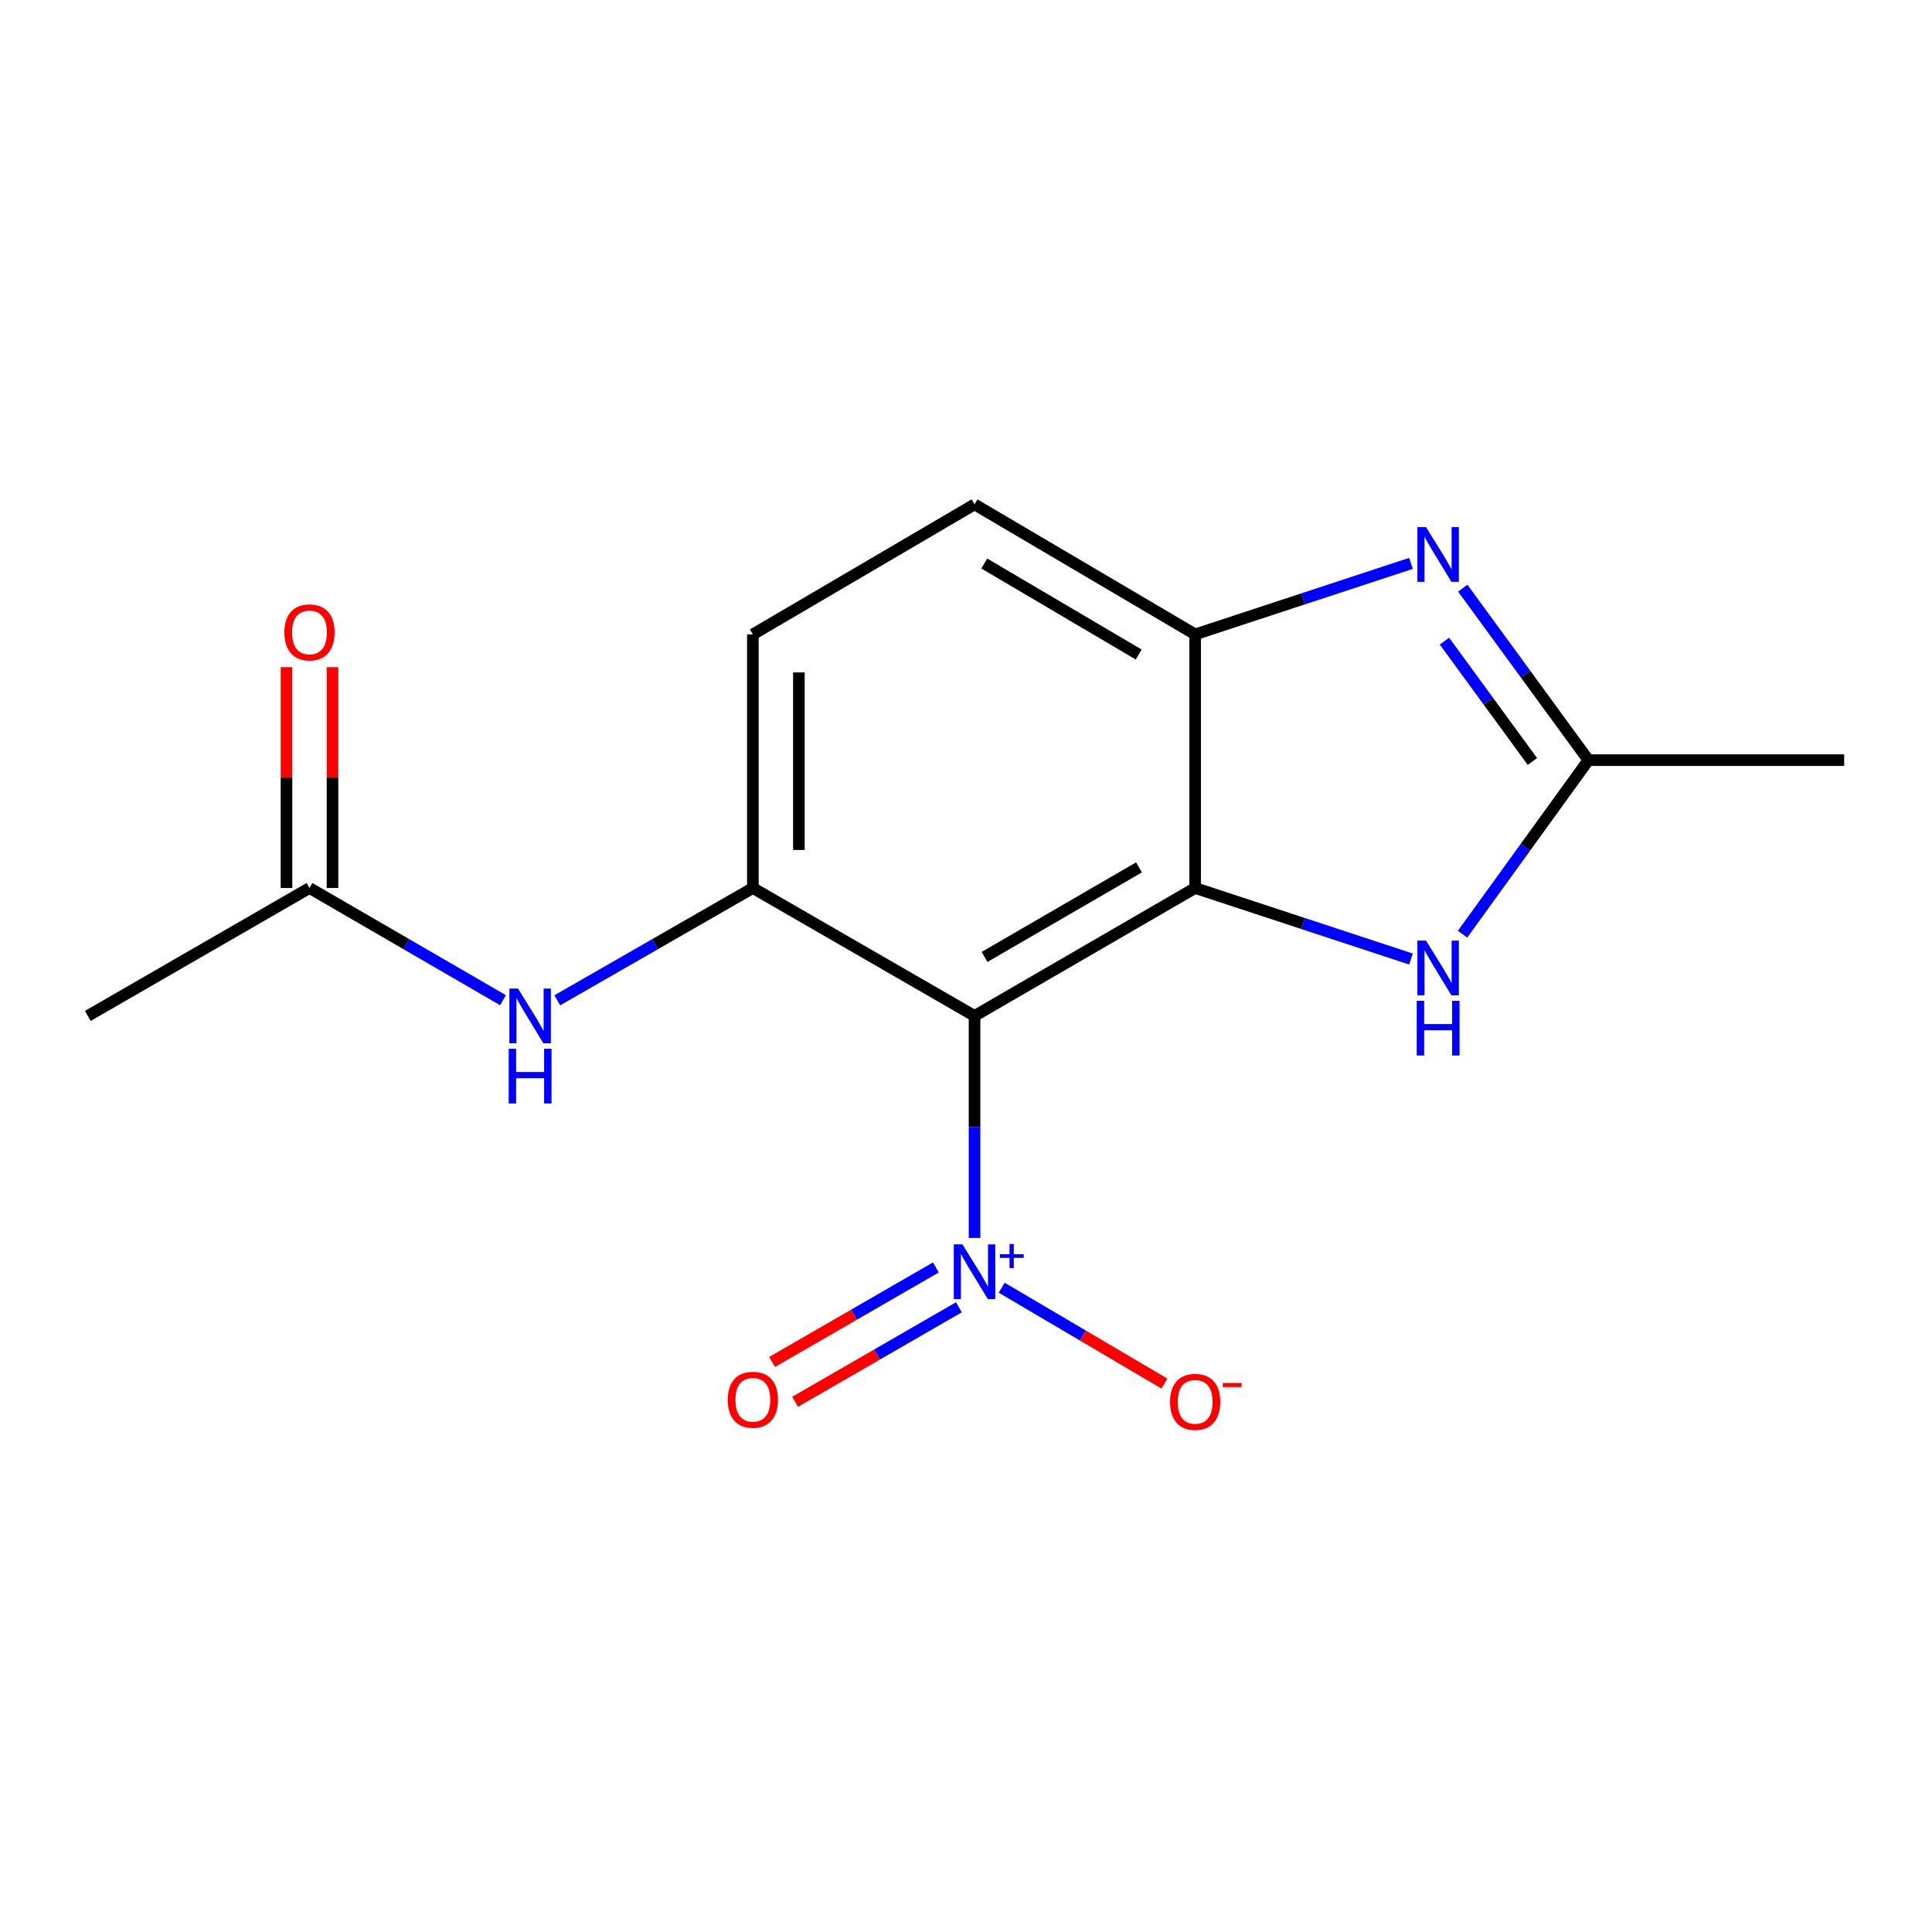 <?xml version='1.0' encoding='iso-8859-1'?>
<svg version='1.1' baseProfile='full'
              xmlns='http://www.w3.org/2000/svg'
                      xmlns:rdkit='http://www.rdkit.org/xml'
                      xmlns:xlink='http://www.w3.org/1999/xlink'
                  xml:space='preserve'
width='1000px' height='1000px' viewBox='0 0 1000 1000'>
<!-- END OF HEADER -->
<rect style='opacity:1.0;fill:#FFFFFF;stroke:none' width='1000' height='1000' x='0' y='0'> </rect>
<path class='bond-0' d='M 618.614,459.632 L 504.419,525.839' style='fill:none;fill-rule:evenodd;stroke:#000000;stroke-width:6px;stroke-linecap:butt;stroke-linejoin:miter;stroke-opacity:1' />
<path class='bond-0' d='M 589.54,448.96 L 509.603,495.304' style='fill:none;fill-rule:evenodd;stroke:#000000;stroke-width:6px;stroke-linecap:butt;stroke-linejoin:miter;stroke-opacity:1' />
<path class='bond-3' d='M 618.614,459.632 L 674.469,478.013' style='fill:none;fill-rule:evenodd;stroke:#000000;stroke-width:6px;stroke-linecap:butt;stroke-linejoin:miter;stroke-opacity:1' />
<path class='bond-3' d='M 674.469,478.013 L 730.324,496.394' style='fill:none;fill-rule:evenodd;stroke:#0000FF;stroke-width:6px;stroke-linecap:butt;stroke-linejoin:miter;stroke-opacity:1' />
<path class='bond-5' d='M 618.614,459.632 L 618.614,328.355' style='fill:none;fill-rule:evenodd;stroke:#000000;stroke-width:6px;stroke-linecap:butt;stroke-linejoin:miter;stroke-opacity:1' />
<path class='bond-1' d='M 504.419,525.839 L 504.419,583.298' style='fill:none;fill-rule:evenodd;stroke:#000000;stroke-width:6px;stroke-linecap:butt;stroke-linejoin:miter;stroke-opacity:1' />
<path class='bond-1' d='M 504.419,583.298 L 504.419,640.757' style='fill:none;fill-rule:evenodd;stroke:#0000FF;stroke-width:6px;stroke-linecap:butt;stroke-linejoin:miter;stroke-opacity:1' />
<path class='bond-4' d='M 504.419,525.839 L 389.681,459.632' style='fill:none;fill-rule:evenodd;stroke:#000000;stroke-width:6px;stroke-linecap:butt;stroke-linejoin:miter;stroke-opacity:1' />
<path class='bond-9' d='M 518.473,666.508 L 560.591,691.327' style='fill:none;fill-rule:evenodd;stroke:#0000FF;stroke-width:6px;stroke-linecap:butt;stroke-linejoin:miter;stroke-opacity:1' />
<path class='bond-9' d='M 560.591,691.327 L 602.709,716.146' style='fill:none;fill-rule:evenodd;stroke:#FF0000;stroke-width:6px;stroke-linecap:butt;stroke-linejoin:miter;stroke-opacity:1' />
<path class='bond-10' d='M 484.416,656.021 L 442.026,680.481' style='fill:none;fill-rule:evenodd;stroke:#0000FF;stroke-width:6px;stroke-linecap:butt;stroke-linejoin:miter;stroke-opacity:1' />
<path class='bond-10' d='M 442.026,680.481 L 399.636,704.941' style='fill:none;fill-rule:evenodd;stroke:#FF0000;stroke-width:6px;stroke-linecap:butt;stroke-linejoin:miter;stroke-opacity:1' />
<path class='bond-10' d='M 496.319,676.649 L 453.929,701.109' style='fill:none;fill-rule:evenodd;stroke:#0000FF;stroke-width:6px;stroke-linecap:butt;stroke-linejoin:miter;stroke-opacity:1' />
<path class='bond-10' d='M 453.929,701.109 L 411.539,725.569' style='fill:none;fill-rule:evenodd;stroke:#FF0000;stroke-width:6px;stroke-linecap:butt;stroke-linejoin:miter;stroke-opacity:1' />
<path class='bond-2' d='M 730.324,291.605 L 674.469,309.98' style='fill:none;fill-rule:evenodd;stroke:#0000FF;stroke-width:6px;stroke-linecap:butt;stroke-linejoin:miter;stroke-opacity:1' />
<path class='bond-2' d='M 674.469,309.98 L 618.614,328.355' style='fill:none;fill-rule:evenodd;stroke:#000000;stroke-width:6px;stroke-linecap:butt;stroke-linejoin:miter;stroke-opacity:1' />
<path class='bond-16' d='M 757.127,304.439 L 789.642,348.945' style='fill:none;fill-rule:evenodd;stroke:#0000FF;stroke-width:6px;stroke-linecap:butt;stroke-linejoin:miter;stroke-opacity:1' />
<path class='bond-16' d='M 789.642,348.945 L 822.158,393.451' style='fill:none;fill-rule:evenodd;stroke:#000000;stroke-width:6px;stroke-linecap:butt;stroke-linejoin:miter;stroke-opacity:1' />
<path class='bond-16' d='M 747.651,331.84 L 770.412,362.994' style='fill:none;fill-rule:evenodd;stroke:#0000FF;stroke-width:6px;stroke-linecap:butt;stroke-linejoin:miter;stroke-opacity:1' />
<path class='bond-16' d='M 770.412,362.994 L 793.173,394.148' style='fill:none;fill-rule:evenodd;stroke:#000000;stroke-width:6px;stroke-linecap:butt;stroke-linejoin:miter;stroke-opacity:1' />
<path class='bond-6' d='M 757.013,483.539 L 789.585,438.495' style='fill:none;fill-rule:evenodd;stroke:#0000FF;stroke-width:6px;stroke-linecap:butt;stroke-linejoin:miter;stroke-opacity:1' />
<path class='bond-6' d='M 789.585,438.495 L 822.158,393.451' style='fill:none;fill-rule:evenodd;stroke:#000000;stroke-width:6px;stroke-linecap:butt;stroke-linejoin:miter;stroke-opacity:1' />
<path class='bond-7' d='M 389.681,459.632 L 339.066,488.697' style='fill:none;fill-rule:evenodd;stroke:#000000;stroke-width:6px;stroke-linecap:butt;stroke-linejoin:miter;stroke-opacity:1' />
<path class='bond-7' d='M 339.066,488.697 L 288.452,517.763' style='fill:none;fill-rule:evenodd;stroke:#0000FF;stroke-width:6px;stroke-linecap:butt;stroke-linejoin:miter;stroke-opacity:1' />
<path class='bond-17' d='M 389.681,459.632 L 389.681,328.355' style='fill:none;fill-rule:evenodd;stroke:#000000;stroke-width:6px;stroke-linecap:butt;stroke-linejoin:miter;stroke-opacity:1' />
<path class='bond-17' d='M 413.497,439.94 L 413.497,348.047' style='fill:none;fill-rule:evenodd;stroke:#000000;stroke-width:6px;stroke-linecap:butt;stroke-linejoin:miter;stroke-opacity:1' />
<path class='bond-12' d='M 618.614,328.355 L 504.419,261.063' style='fill:none;fill-rule:evenodd;stroke:#000000;stroke-width:6px;stroke-linecap:butt;stroke-linejoin:miter;stroke-opacity:1' />
<path class='bond-12' d='M 589.394,338.78 L 509.458,291.675' style='fill:none;fill-rule:evenodd;stroke:#000000;stroke-width:6px;stroke-linecap:butt;stroke-linejoin:miter;stroke-opacity:1' />
<path class='bond-14' d='M 822.158,393.451 L 954.545,393.451' style='fill:none;fill-rule:evenodd;stroke:#000000;stroke-width:6px;stroke-linecap:butt;stroke-linejoin:miter;stroke-opacity:1' />
<path class='bond-8' d='M 260.348,517.699 L 210.27,488.665' style='fill:none;fill-rule:evenodd;stroke:#0000FF;stroke-width:6px;stroke-linecap:butt;stroke-linejoin:miter;stroke-opacity:1' />
<path class='bond-8' d='M 210.27,488.665 L 160.192,459.632' style='fill:none;fill-rule:evenodd;stroke:#000000;stroke-width:6px;stroke-linecap:butt;stroke-linejoin:miter;stroke-opacity:1' />
<path class='bond-13' d='M 172.1,459.632 L 172.1,402.473' style='fill:none;fill-rule:evenodd;stroke:#000000;stroke-width:6px;stroke-linecap:butt;stroke-linejoin:miter;stroke-opacity:1' />
<path class='bond-13' d='M 172.1,402.473 L 172.1,345.314' style='fill:none;fill-rule:evenodd;stroke:#FF0000;stroke-width:6px;stroke-linecap:butt;stroke-linejoin:miter;stroke-opacity:1' />
<path class='bond-13' d='M 148.285,459.632 L 148.285,402.473' style='fill:none;fill-rule:evenodd;stroke:#000000;stroke-width:6px;stroke-linecap:butt;stroke-linejoin:miter;stroke-opacity:1' />
<path class='bond-13' d='M 148.285,402.473 L 148.285,345.314' style='fill:none;fill-rule:evenodd;stroke:#FF0000;stroke-width:6px;stroke-linecap:butt;stroke-linejoin:miter;stroke-opacity:1' />
<path class='bond-15' d='M 160.192,459.632 L 45.455,525.839' style='fill:none;fill-rule:evenodd;stroke:#000000;stroke-width:6px;stroke-linecap:butt;stroke-linejoin:miter;stroke-opacity:1' />
<path class='bond-11' d='M 389.681,328.355 L 504.419,261.063' style='fill:none;fill-rule:evenodd;stroke:#000000;stroke-width:6px;stroke-linecap:butt;stroke-linejoin:miter;stroke-opacity:1' />
<path  class='atom-2' d='M 498.159 644.067
L 507.439 659.067
Q 508.359 660.547, 509.839 663.227
Q 511.319 665.907, 511.399 666.067
L 511.399 644.067
L 515.159 644.067
L 515.159 672.387
L 511.279 672.387
L 501.319 655.987
Q 500.159 654.067, 498.919 651.867
Q 497.719 649.667, 497.359 648.987
L 497.359 672.387
L 493.679 672.387
L 493.679 644.067
L 498.159 644.067
' fill='#0000FF'/>
<path  class='atom-2' d='M 517.535 649.171
L 522.525 649.171
L 522.525 643.918
L 524.742 643.918
L 524.742 649.171
L 529.864 649.171
L 529.864 651.072
L 524.742 651.072
L 524.742 656.352
L 522.525 656.352
L 522.525 651.072
L 517.535 651.072
L 517.535 649.171
' fill='#0000FF'/>
<path  class='atom-3' d='M 738.114 272.822
L 747.394 287.822
Q 748.314 289.302, 749.794 291.982
Q 751.274 294.662, 751.354 294.822
L 751.354 272.822
L 755.114 272.822
L 755.114 301.142
L 751.234 301.142
L 741.274 284.742
Q 740.114 282.822, 738.874 280.622
Q 737.674 278.422, 737.314 277.742
L 737.314 301.142
L 733.634 301.142
L 733.634 272.822
L 738.114 272.822
' fill='#0000FF'/>
<path  class='atom-4' d='M 738.114 486.858
L 747.394 501.858
Q 748.314 503.338, 749.794 506.018
Q 751.274 508.698, 751.354 508.858
L 751.354 486.858
L 755.114 486.858
L 755.114 515.178
L 751.234 515.178
L 741.274 498.778
Q 740.114 496.858, 738.874 494.658
Q 737.674 492.458, 737.314 491.778
L 737.314 515.178
L 733.634 515.178
L 733.634 486.858
L 738.114 486.858
' fill='#0000FF'/>
<path  class='atom-4' d='M 733.294 518.01
L 737.134 518.01
L 737.134 530.05
L 751.614 530.05
L 751.614 518.01
L 755.454 518.01
L 755.454 546.33
L 751.614 546.33
L 751.614 533.25
L 737.134 533.25
L 737.134 546.33
L 733.294 546.33
L 733.294 518.01
' fill='#0000FF'/>
<path  class='atom-8' d='M 268.128 511.679
L 277.408 526.679
Q 278.328 528.159, 279.808 530.839
Q 281.288 533.519, 281.368 533.679
L 281.368 511.679
L 285.128 511.679
L 285.128 539.999
L 281.248 539.999
L 271.288 523.599
Q 270.128 521.679, 268.888 519.479
Q 267.688 517.279, 267.328 516.599
L 267.328 539.999
L 263.648 539.999
L 263.648 511.679
L 268.128 511.679
' fill='#0000FF'/>
<path  class='atom-8' d='M 263.308 542.831
L 267.148 542.831
L 267.148 554.871
L 281.628 554.871
L 281.628 542.831
L 285.468 542.831
L 285.468 571.151
L 281.628 571.151
L 281.628 558.071
L 267.148 558.071
L 267.148 571.151
L 263.308 571.151
L 263.308 542.831
' fill='#0000FF'/>
<path  class='atom-10' d='M 605.614 725.599
Q 605.614 718.799, 608.974 714.999
Q 612.334 711.199, 618.614 711.199
Q 624.894 711.199, 628.254 714.999
Q 631.614 718.799, 631.614 725.599
Q 631.614 732.479, 628.214 736.399
Q 624.814 740.279, 618.614 740.279
Q 612.374 740.279, 608.974 736.399
Q 605.614 732.519, 605.614 725.599
M 618.614 737.079
Q 622.934 737.079, 625.254 734.199
Q 627.614 731.279, 627.614 725.599
Q 627.614 720.039, 625.254 717.239
Q 622.934 714.399, 618.614 714.399
Q 614.294 714.399, 611.934 717.199
Q 609.614 719.999, 609.614 725.599
Q 609.614 731.319, 611.934 734.199
Q 614.294 737.079, 618.614 737.079
' fill='#FF0000'/>
<path  class='atom-10' d='M 632.934 715.821
L 642.623 715.821
L 642.623 717.933
L 632.934 717.933
L 632.934 715.821
' fill='#FF0000'/>
<path  class='atom-11' d='M 376.681 724.514
Q 376.681 717.714, 380.041 713.914
Q 383.401 710.114, 389.681 710.114
Q 395.961 710.114, 399.321 713.914
Q 402.681 717.714, 402.681 724.514
Q 402.681 731.394, 399.281 735.314
Q 395.881 739.194, 389.681 739.194
Q 383.441 739.194, 380.041 735.314
Q 376.681 731.434, 376.681 724.514
M 389.681 735.994
Q 394.001 735.994, 396.321 733.114
Q 398.681 730.194, 398.681 724.514
Q 398.681 718.954, 396.321 716.154
Q 394.001 713.314, 389.681 713.314
Q 385.361 713.314, 383.001 716.114
Q 380.681 718.914, 380.681 724.514
Q 380.681 730.234, 383.001 733.114
Q 385.361 735.994, 389.681 735.994
' fill='#FF0000'/>
<path  class='atom-14' d='M 147.192 327.324
Q 147.192 320.524, 150.552 316.724
Q 153.912 312.924, 160.192 312.924
Q 166.472 312.924, 169.832 316.724
Q 173.192 320.524, 173.192 327.324
Q 173.192 334.204, 169.792 338.124
Q 166.392 342.004, 160.192 342.004
Q 153.952 342.004, 150.552 338.124
Q 147.192 334.244, 147.192 327.324
M 160.192 338.804
Q 164.512 338.804, 166.832 335.924
Q 169.192 333.004, 169.192 327.324
Q 169.192 321.764, 166.832 318.964
Q 164.512 316.124, 160.192 316.124
Q 155.872 316.124, 153.512 318.924
Q 151.192 321.724, 151.192 327.324
Q 151.192 333.044, 153.512 335.924
Q 155.872 338.804, 160.192 338.804
' fill='#FF0000'/>
</svg>
